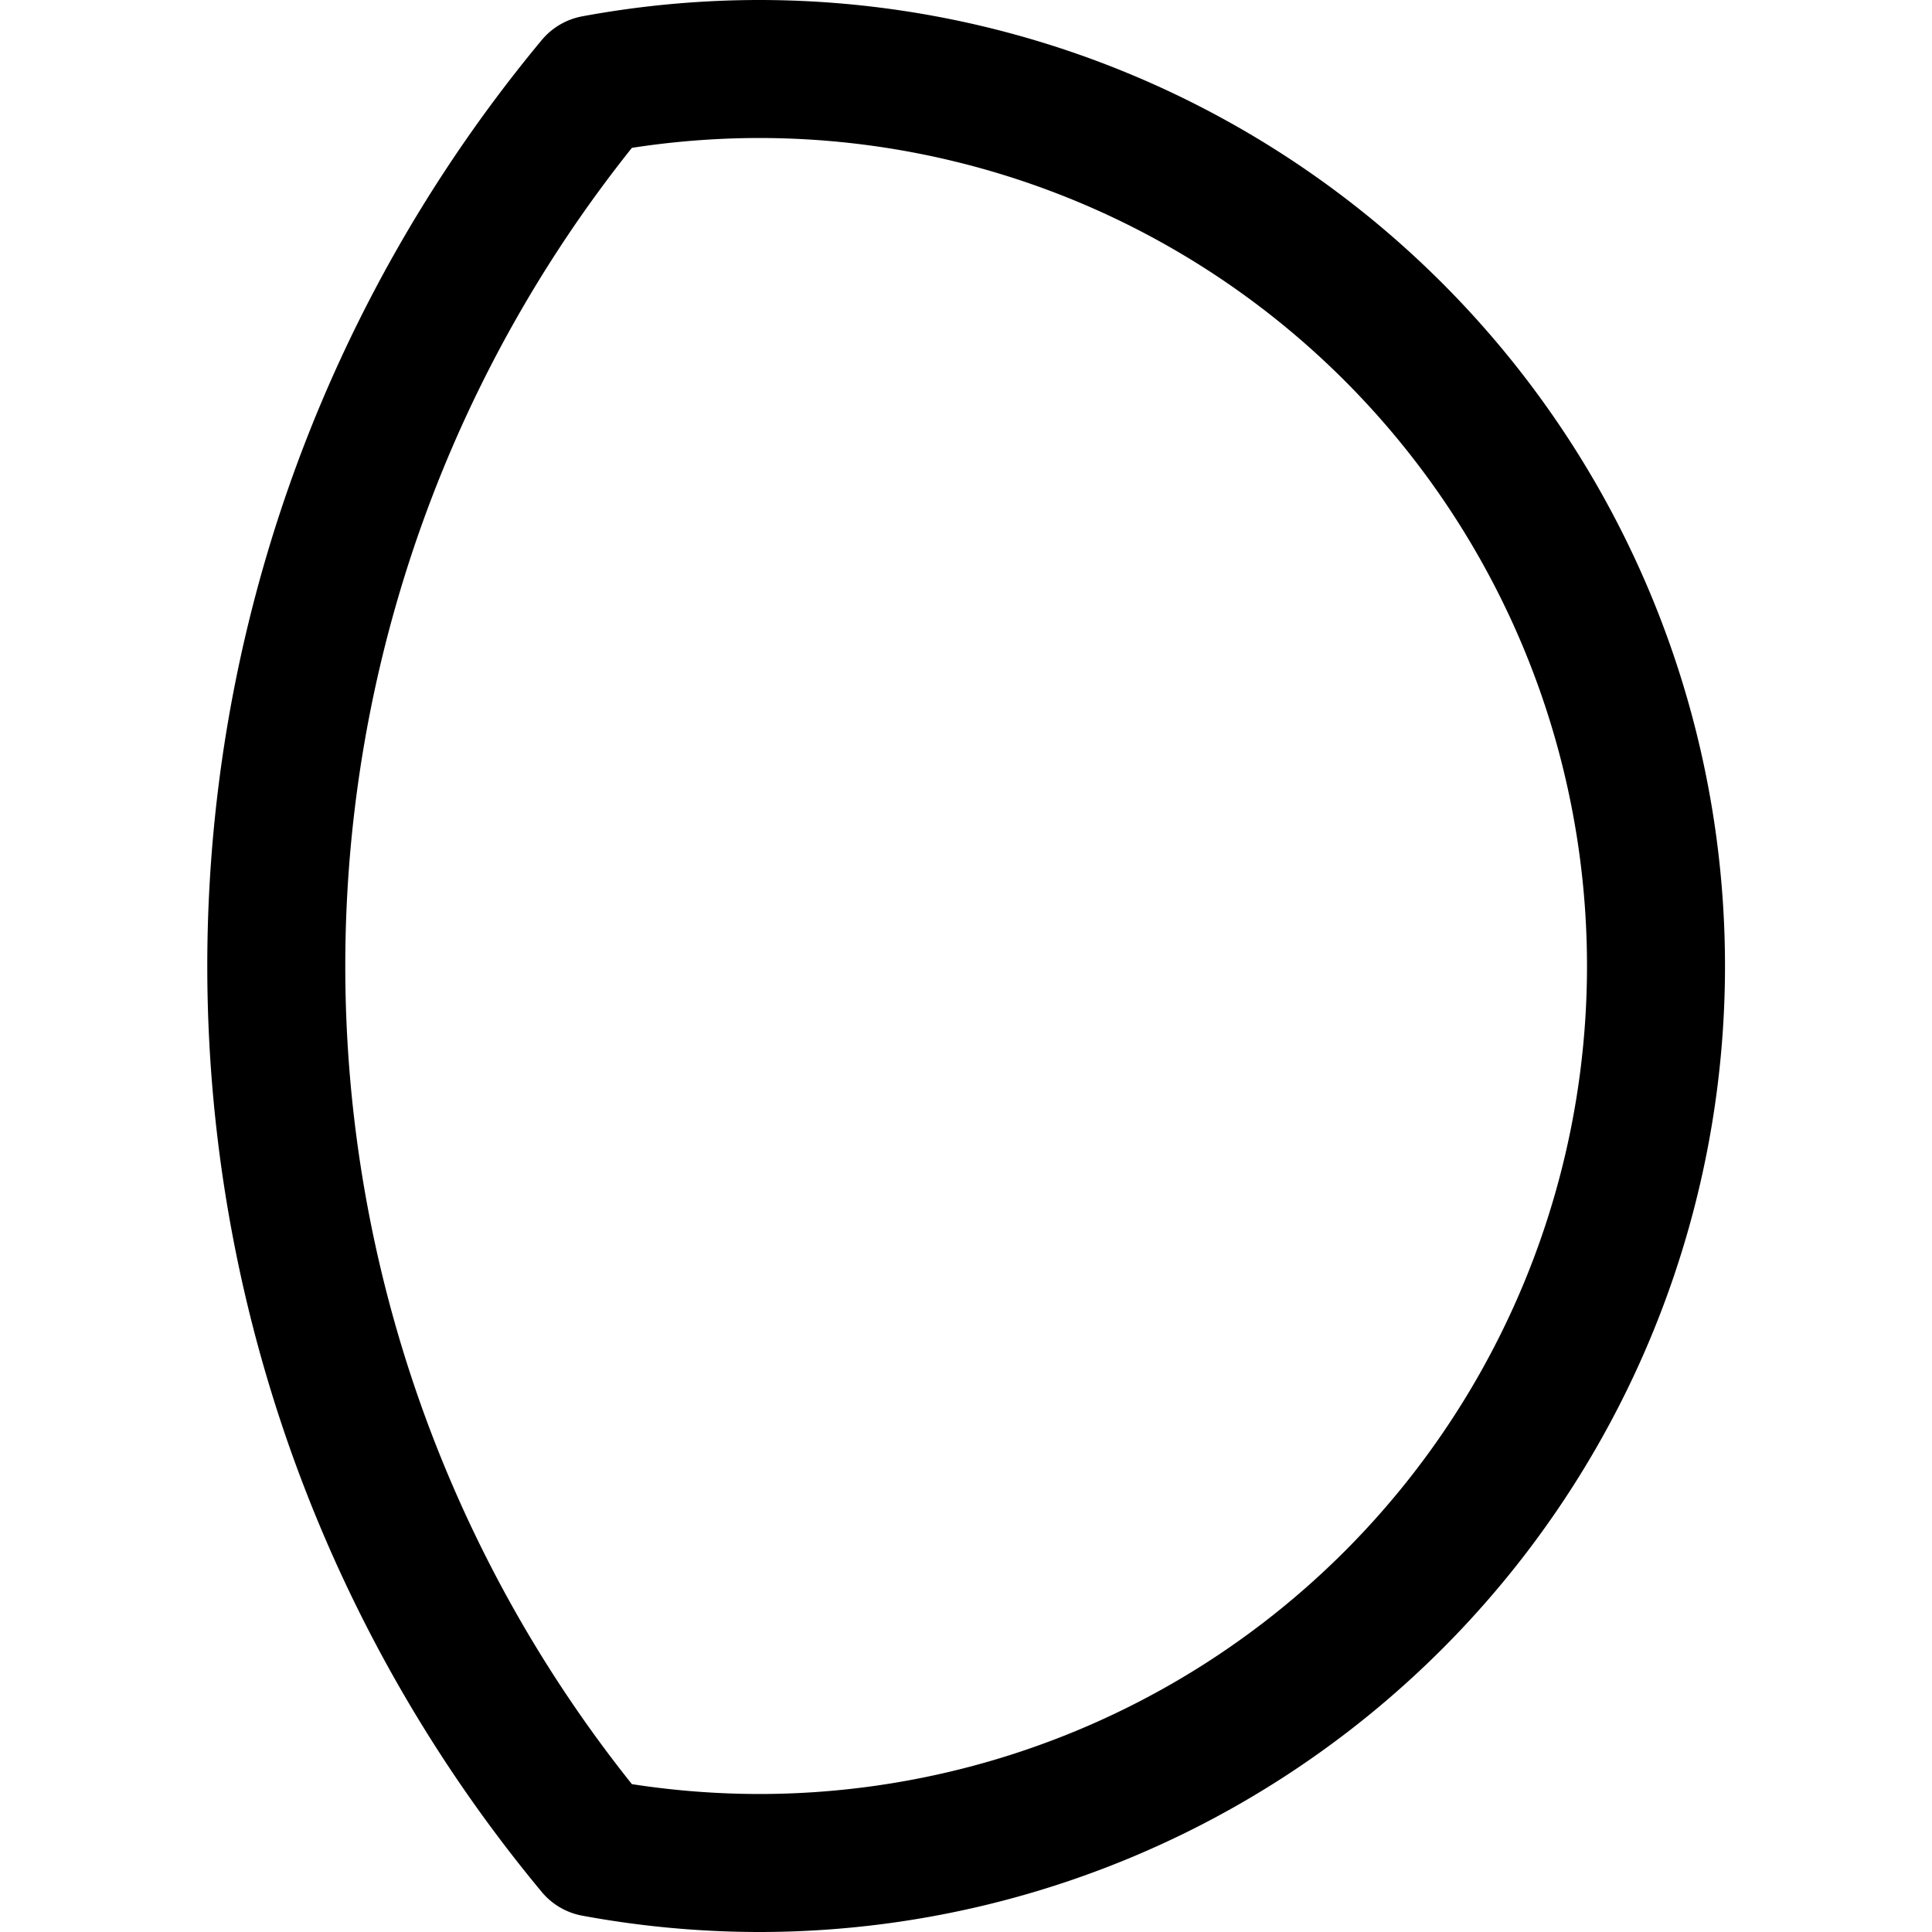 <?xml version="1.0" encoding="utf-8"?>
<!-- Generator: www.svgicons.com -->
<svg xmlns="http://www.w3.org/2000/svg" width="800" height="800" viewBox="0 0 14 14">
<path fill="none" stroke="currentColor" stroke-linecap="round" stroke-linejoin="round" d="M12 7a6.5 6.5 0 0 1-6.5 6.5a6.58 6.58 0 0 1-1.19-.11a10 10 0 0 1 0-12.78A6.58 6.58 0 0 1 5.5.5A6.5 6.5 0 0 1 12 7Z"/>
</svg>